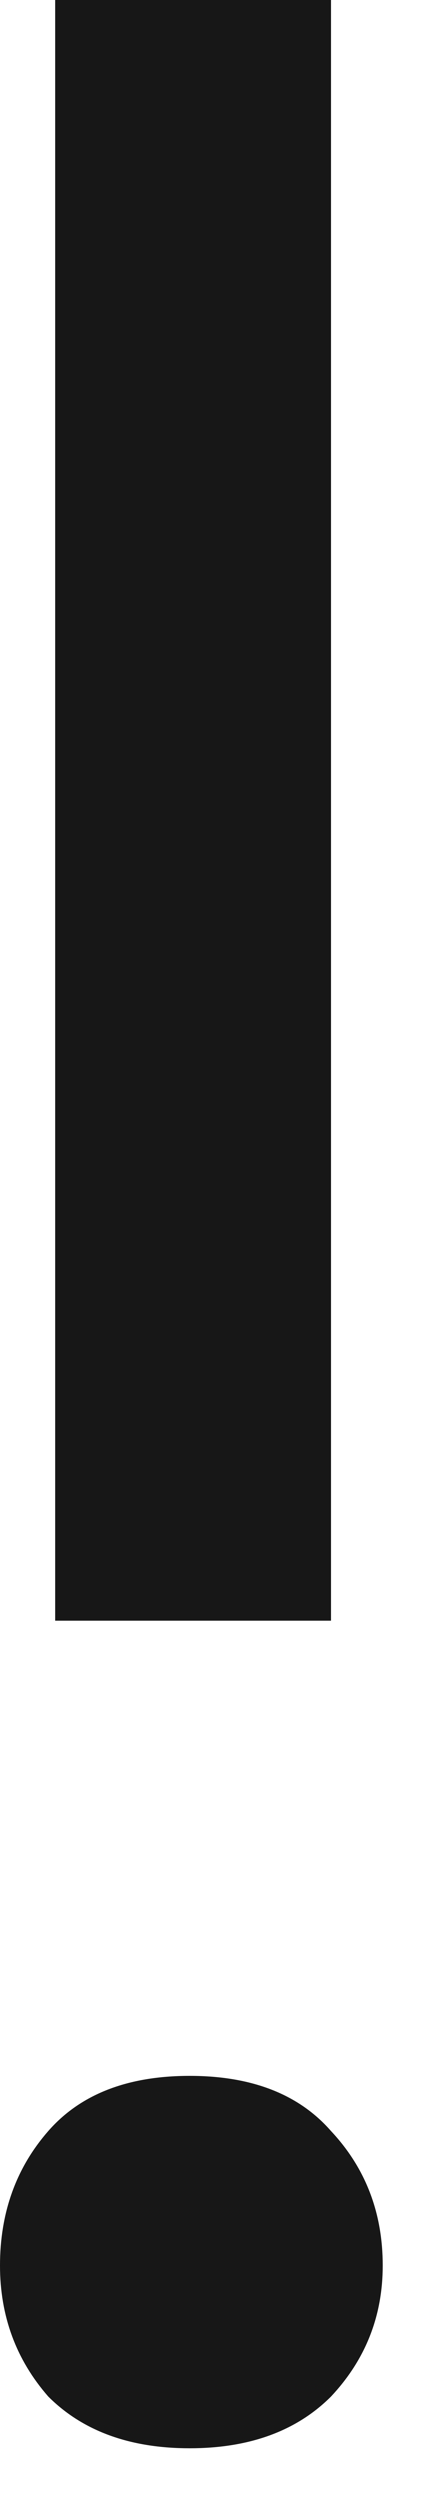 <?xml version="1.0" encoding="UTF-8"?> <svg xmlns="http://www.w3.org/2000/svg" width="5" height="29" viewBox="0 0 5 29" fill="none"><path d="M0.64 0H3.84V18.8H0.64V0ZM2.2 28.4C1.507 28.4 0.96 28.2 0.56 27.8C0.187 27.373 0 26.867 0 26.28C0 25.667 0.187 25.147 0.56 24.72C0.933 24.293 1.48 24.08 2.2 24.08C2.92 24.08 3.467 24.293 3.84 24.72C4.24 25.147 4.44 25.667 4.44 26.28C4.44 26.867 4.24 27.373 3.84 27.8C3.44 28.2 2.893 28.4 2.2 28.4Z" fill="#171717"></path></svg> 